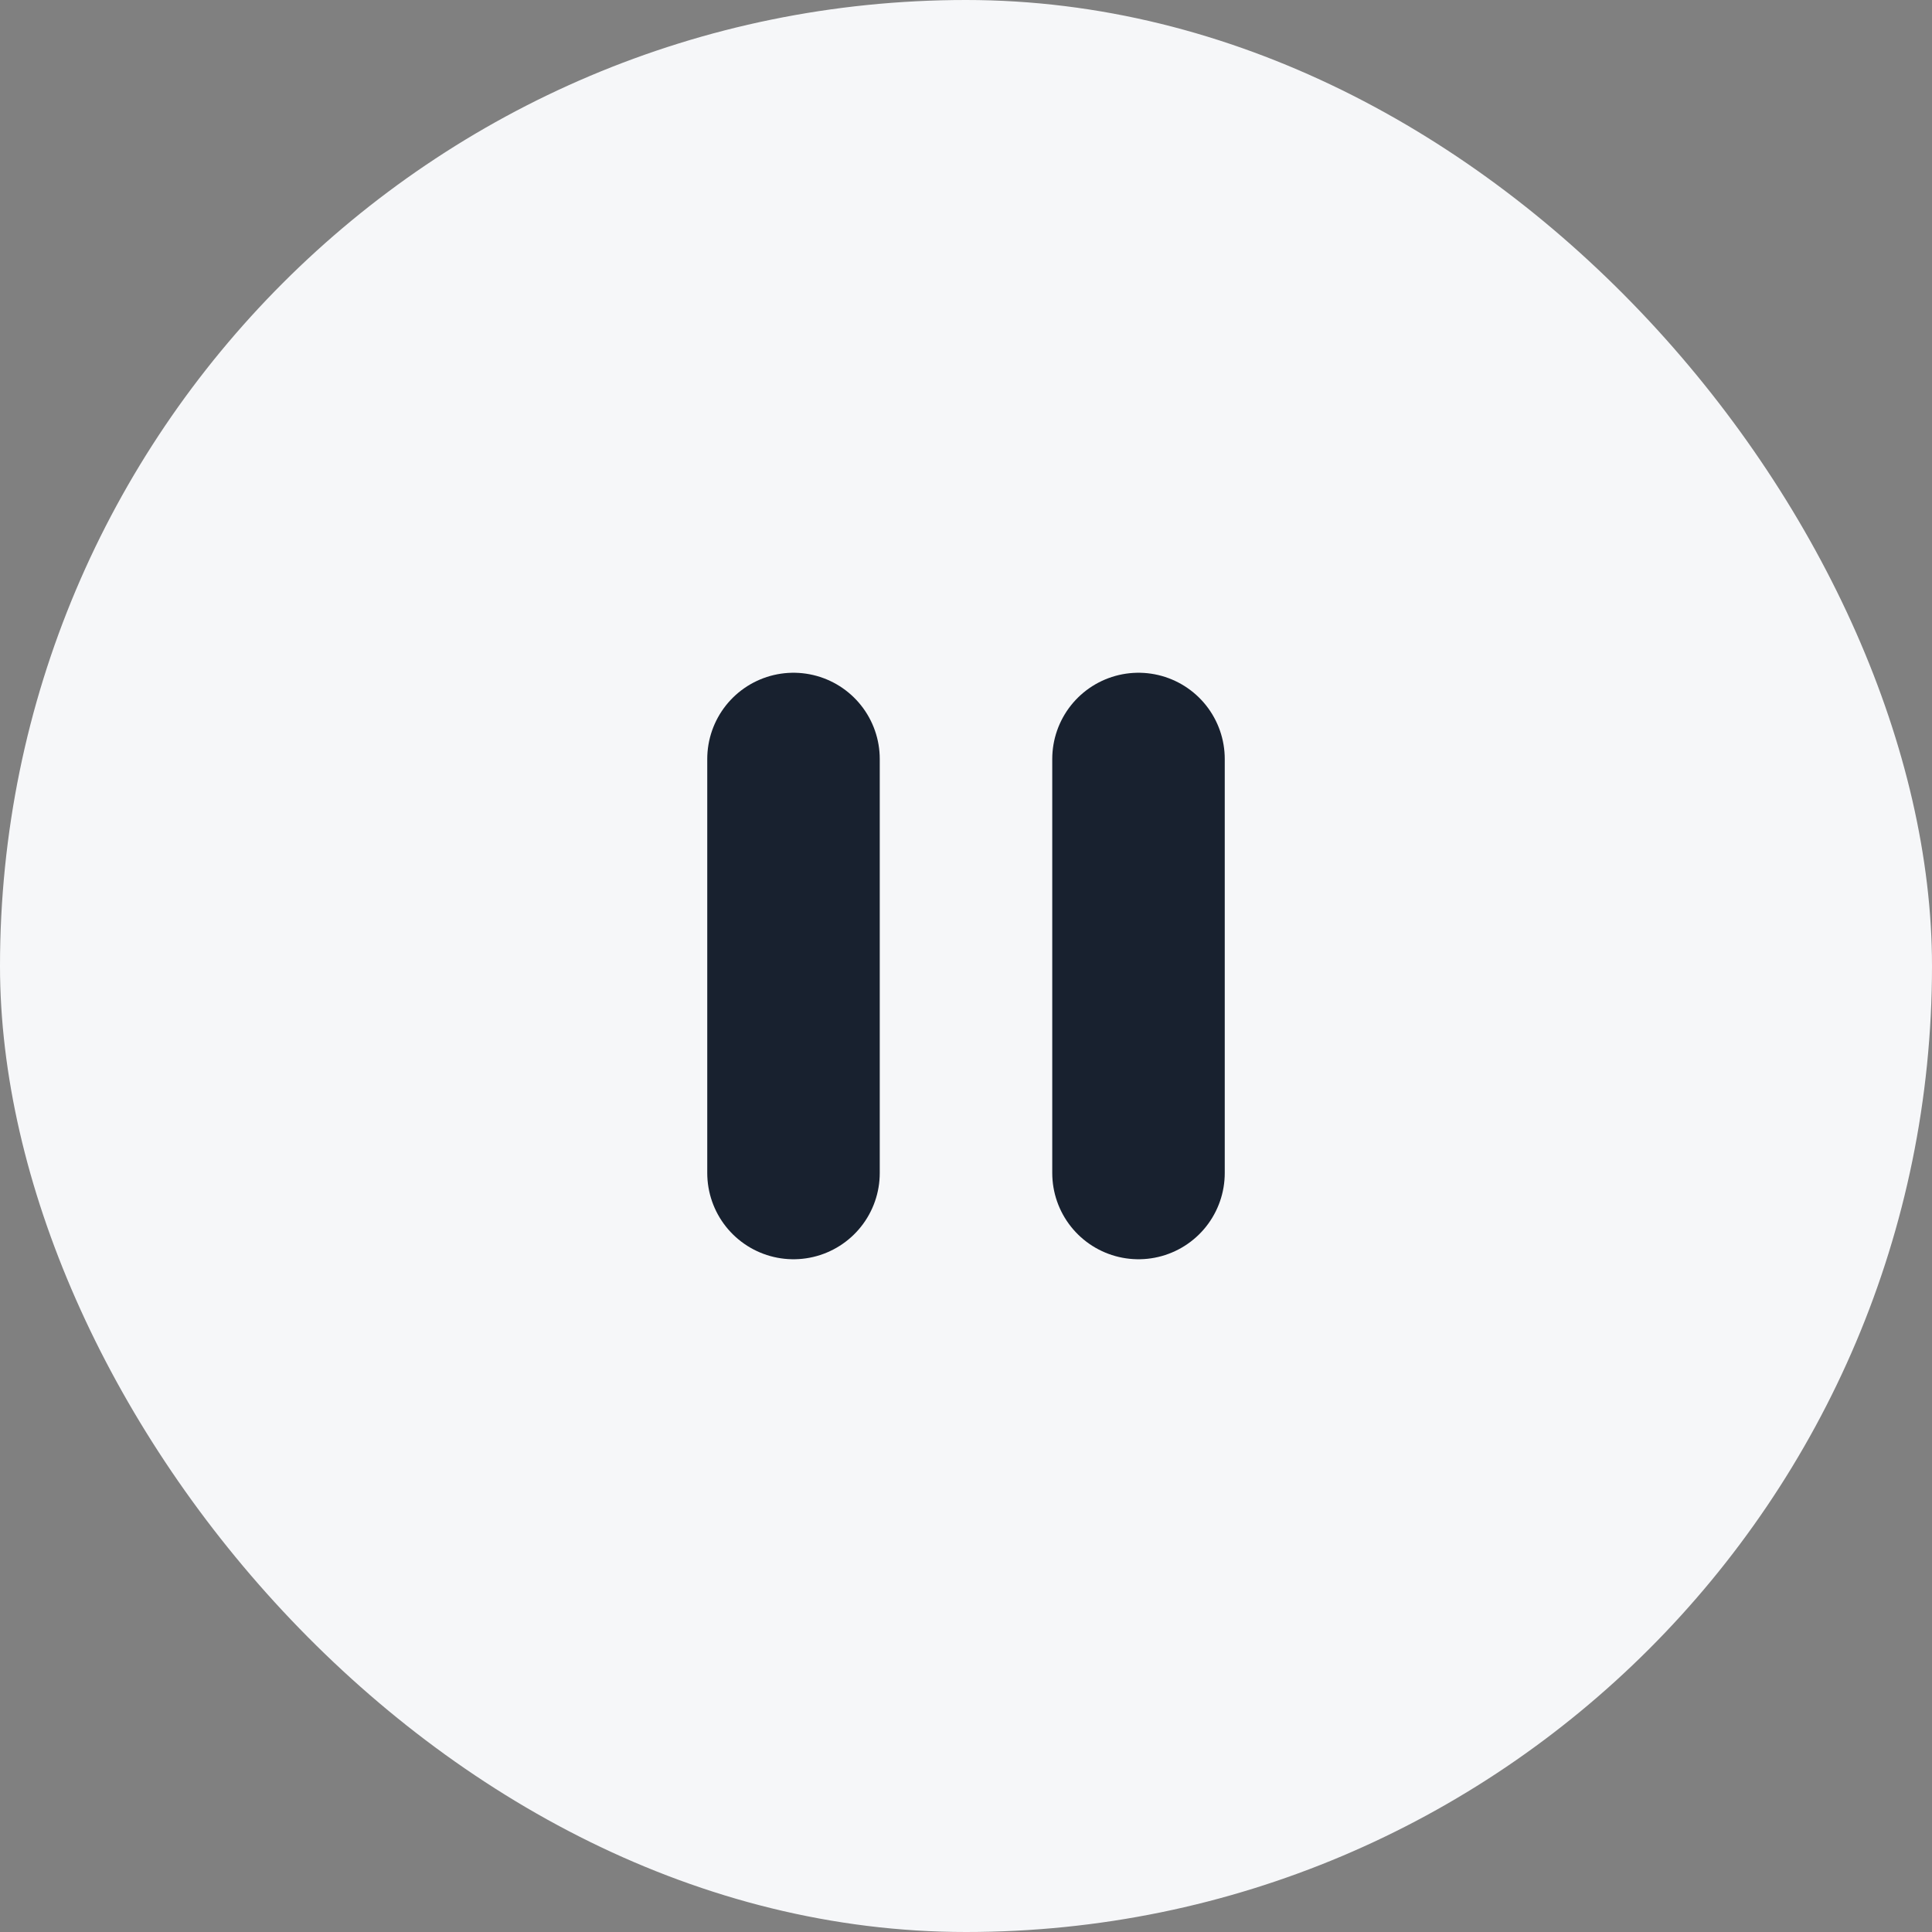 <svg width="56" height="56" viewBox="0 0 56 56" fill="none" xmlns="http://www.w3.org/2000/svg">
<rect x="0" y="0" width="56" height="56" fill="#808080" stroke="none"/>
<rect width="56" height="56" rx="28" fill="#F6F7F9"/>
<path d="M23 22L23 34M33 22L33 34" stroke="#18212F" stroke-width="5" stroke-linecap="round"/>
</svg>
